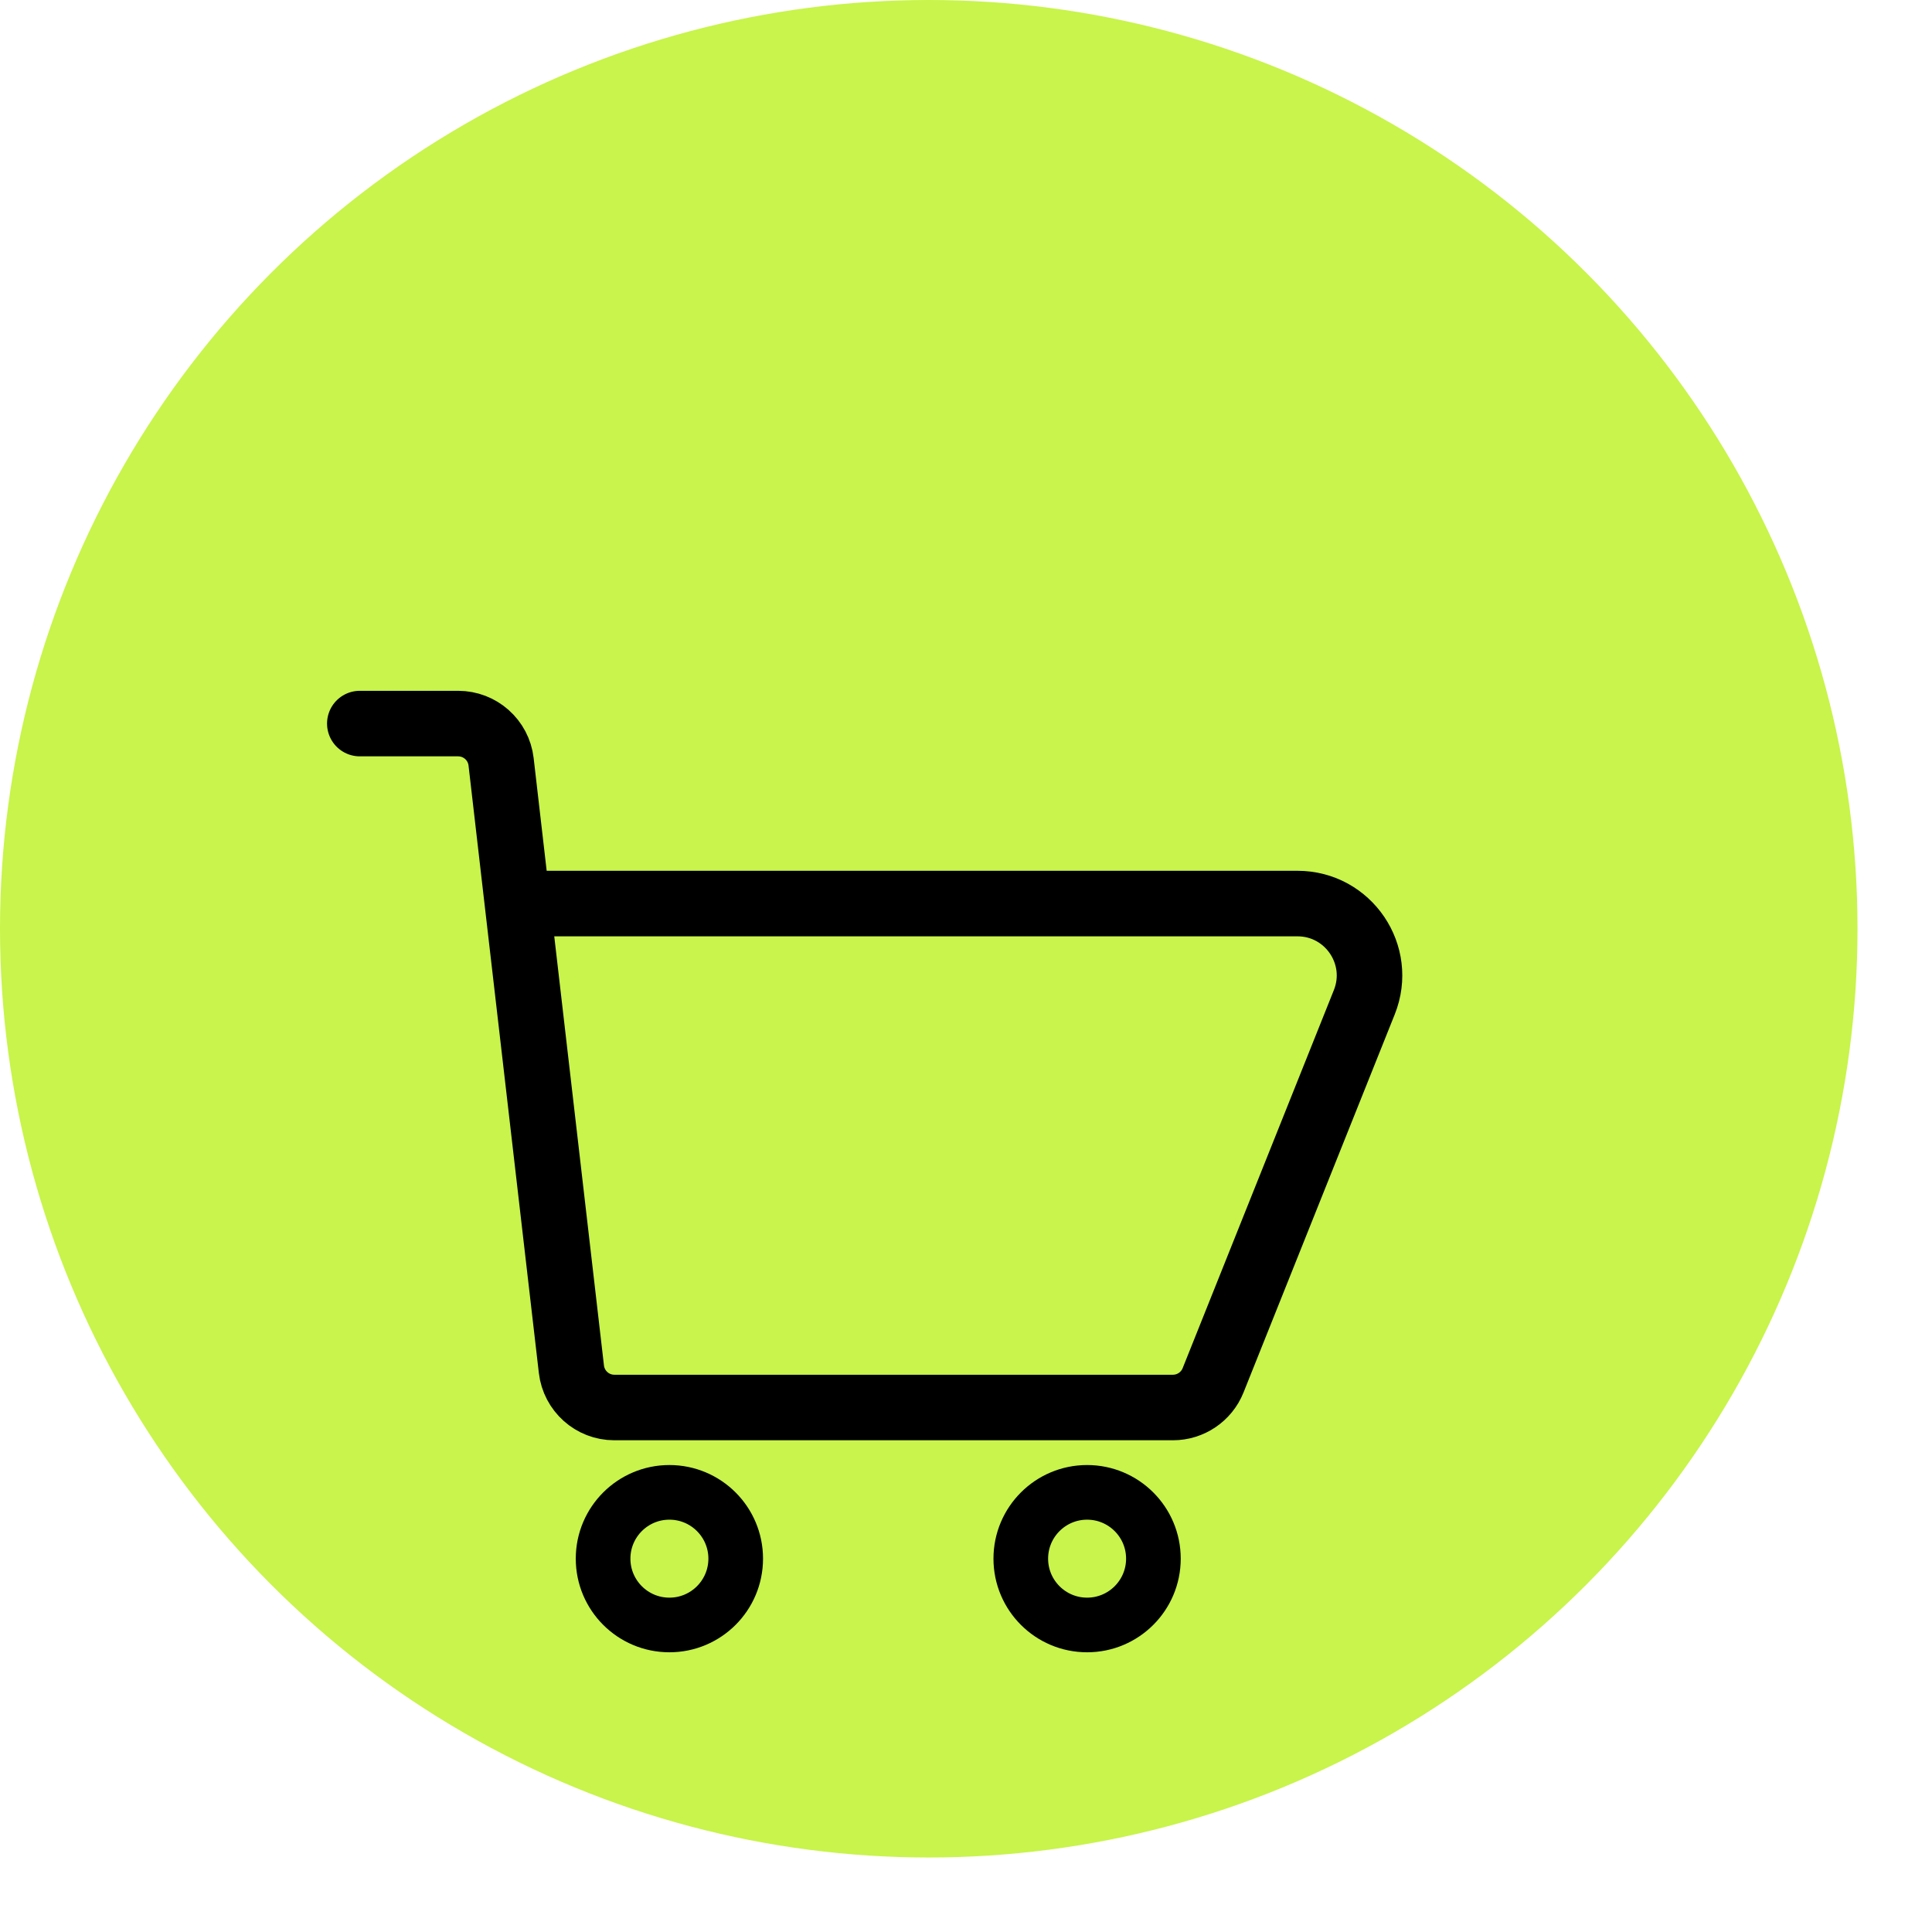<svg width="25" height="25" viewBox="0 0 25 25" fill="none" xmlns="http://www.w3.org/2000/svg">
<circle cx="12.018" cy="12.018" r="12.018" fill="#C8F44B"/>
<path d="M4.656 9.363H5.928C6.212 9.363 6.451 9.575 6.484 9.857L6.696 11.692M6.696 11.692L7.394 17.718C7.427 18 7.665 18.213 7.949 18.213H15.178C15.406 18.213 15.612 18.074 15.697 17.862L17.654 12.969C17.899 12.357 17.448 11.692 16.789 11.692H6.696Z" stroke="black" stroke-width="0.848" stroke-linecap="round"/>
<circle cx="8.662" cy="20.169" r="0.858" stroke="black" stroke-width="0.707"/>
<circle cx="14.067" cy="20.169" r="0.858" stroke="black" stroke-width="0.707"/>
</svg>
